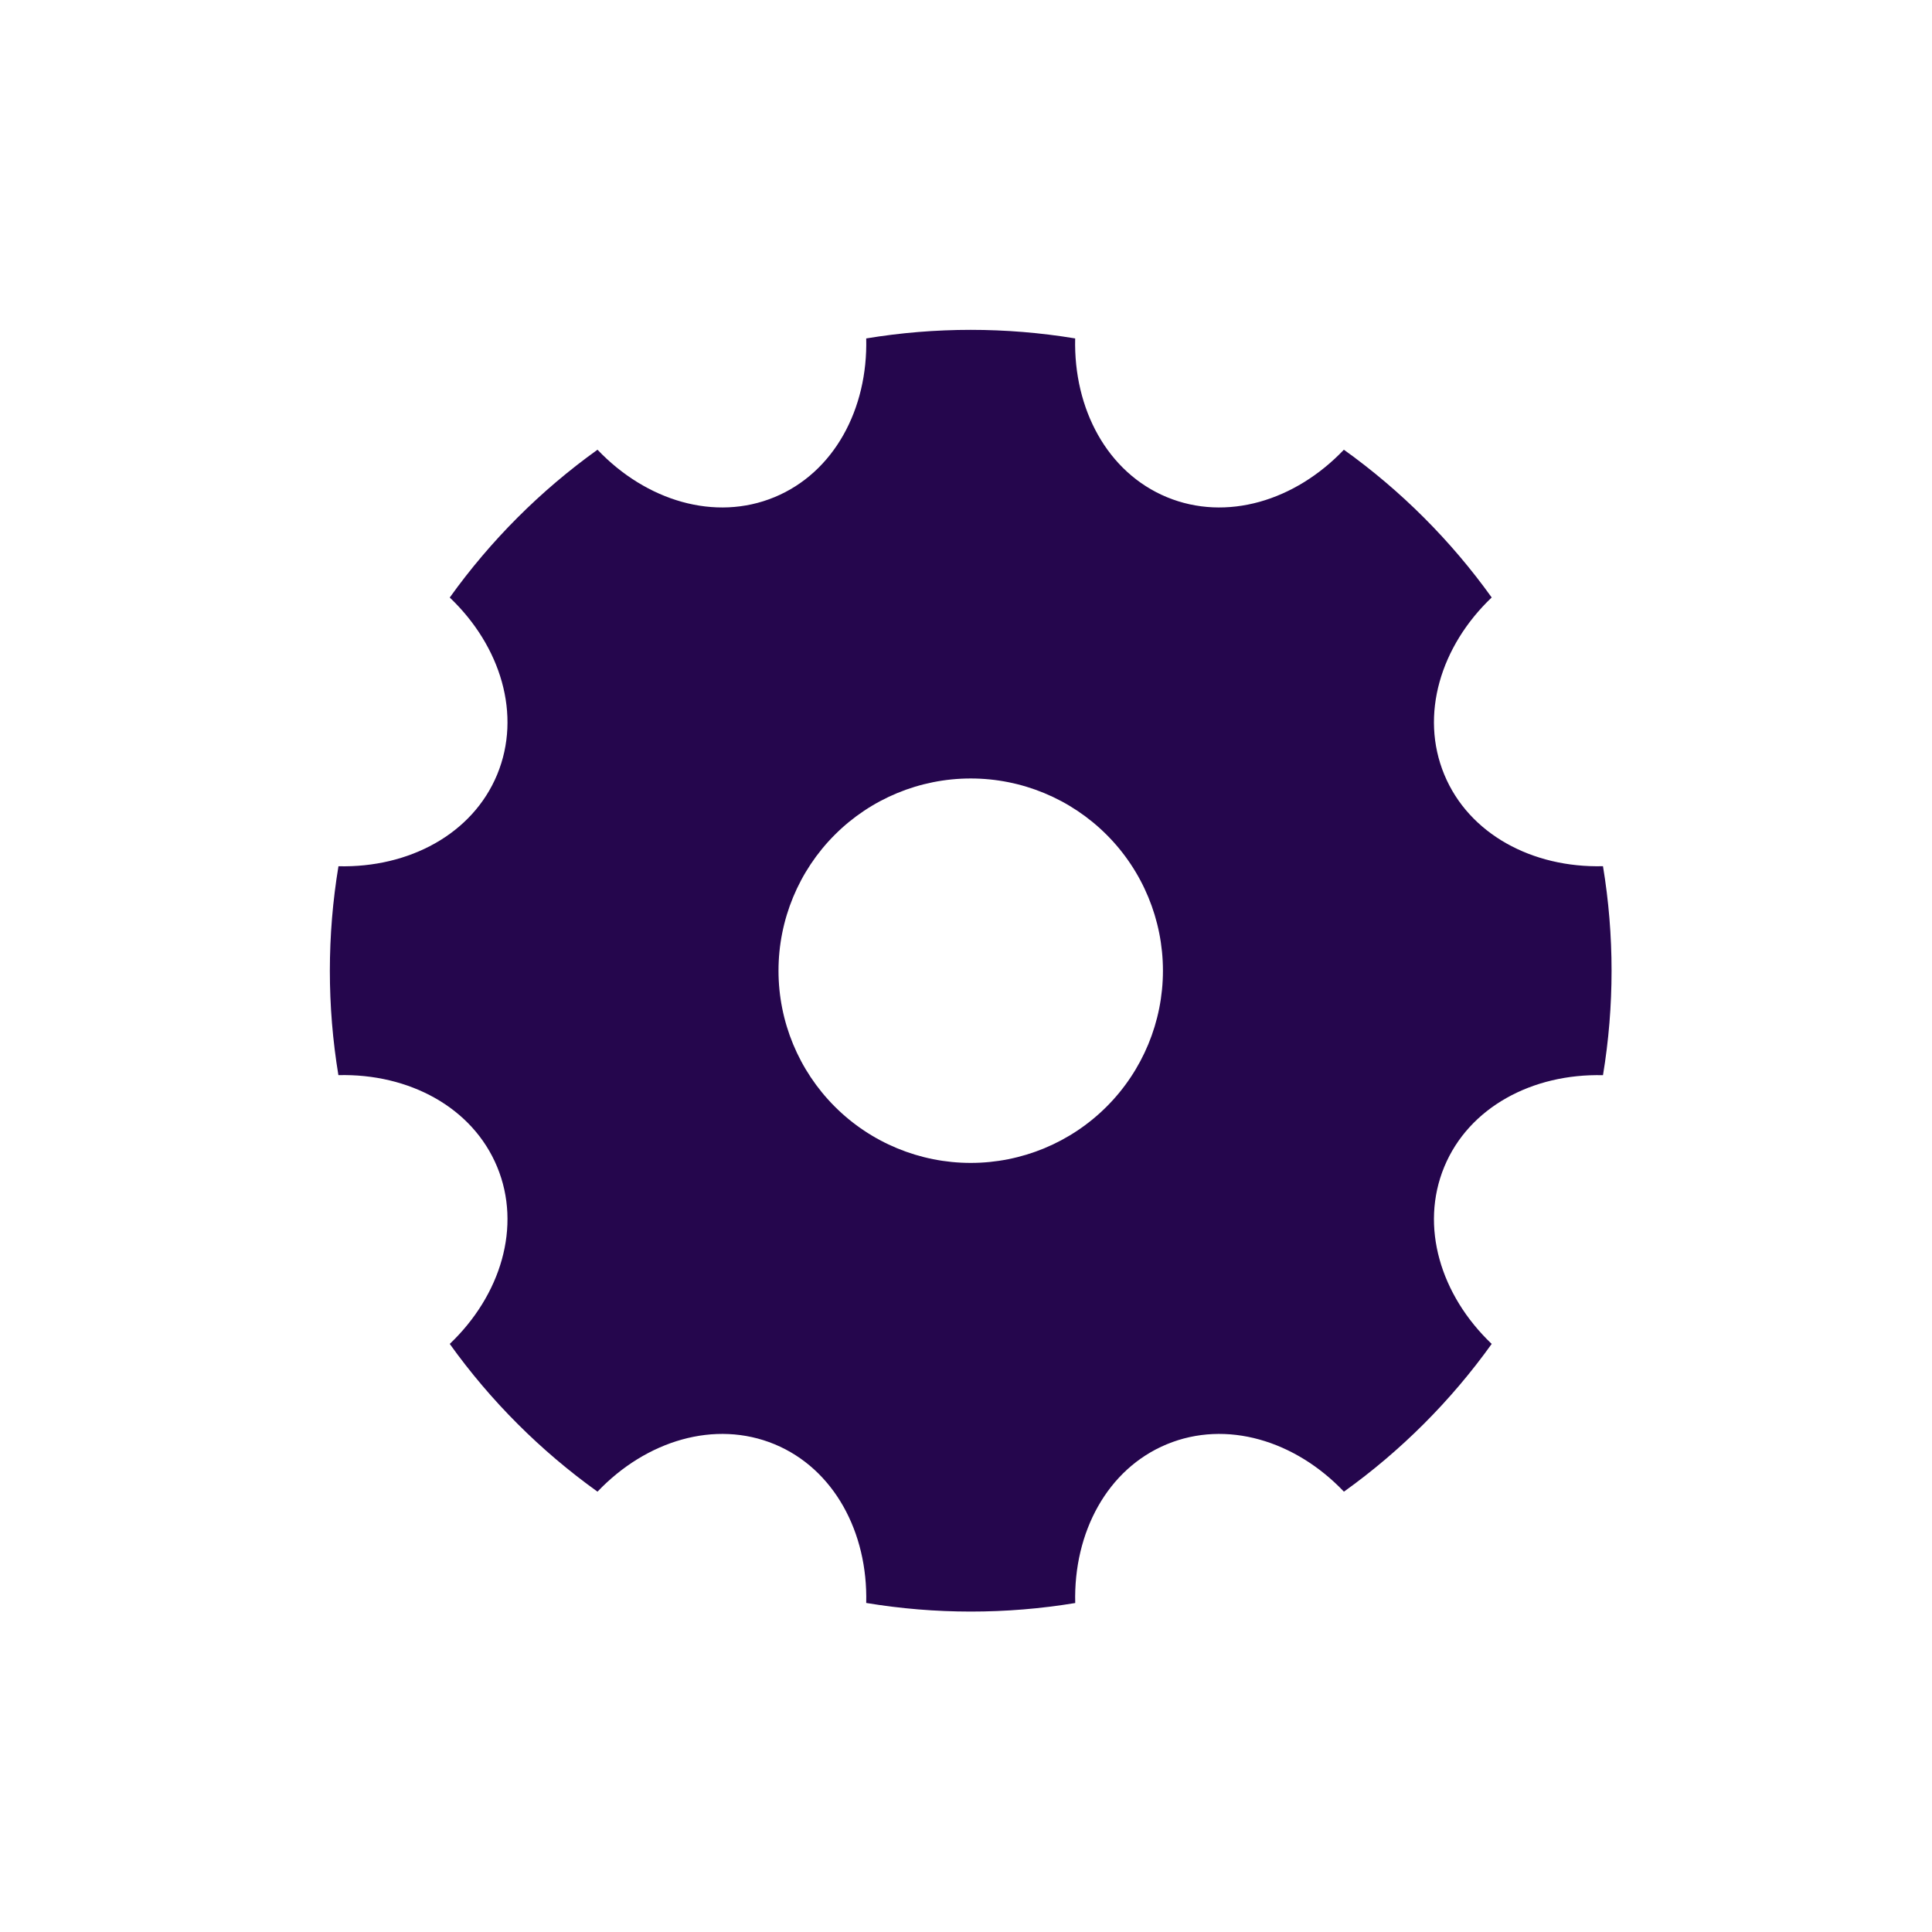 <?xml version="1.0" encoding="UTF-8"?> <svg xmlns="http://www.w3.org/2000/svg" width="205" height="205" viewBox="0 0 205 205" fill="none"><path d="M35.906 114.08C34.696 106.741 34.698 99.254 35.913 91.916C43.398 92.093 50.135 88.504 52.753 82.188C55.37 75.865 53.147 68.57 47.722 63.403C52.054 57.352 57.35 52.054 63.399 47.719C68.566 53.144 75.868 55.367 82.184 52.75C88.506 50.132 92.096 43.395 91.912 35.91C99.253 34.697 106.742 34.697 114.083 35.91C113.906 43.402 117.495 50.132 123.811 52.75C130.134 55.367 137.429 53.144 142.596 47.719C148.647 52.051 153.945 57.347 158.28 63.396C152.855 68.563 150.632 75.865 153.249 82.188C155.866 88.51 162.604 92.1 170.089 91.91C171.303 99.252 171.303 106.744 170.089 114.086C162.597 113.903 155.866 117.493 153.249 123.808C150.632 130.131 152.855 137.433 158.28 142.6C153.947 148.648 148.651 153.944 142.602 158.277C137.436 152.852 130.134 150.629 123.811 153.246C117.489 155.864 113.899 162.601 114.089 170.093C106.746 171.305 99.254 171.302 91.912 170.086C92.096 162.601 88.499 155.864 82.191 153.246C75.868 150.629 68.566 152.852 63.399 158.277C57.351 153.944 52.054 148.648 47.722 142.6C53.147 137.433 55.37 130.131 52.753 123.815C50.135 117.493 43.398 113.896 35.906 114.08ZM103.001 123.394C108.41 123.394 113.598 121.245 117.423 117.42C121.248 113.595 123.397 108.407 123.397 102.998C123.397 97.589 121.248 92.401 117.423 88.576C113.598 84.751 108.41 82.602 103.001 82.602C97.592 82.602 92.404 84.751 88.579 88.576C84.754 92.401 82.605 97.589 82.605 102.998C82.605 108.407 84.754 113.595 88.579 117.42C92.404 121.245 97.592 123.394 103.001 123.394Z" fill="#25064D"></path></svg> 